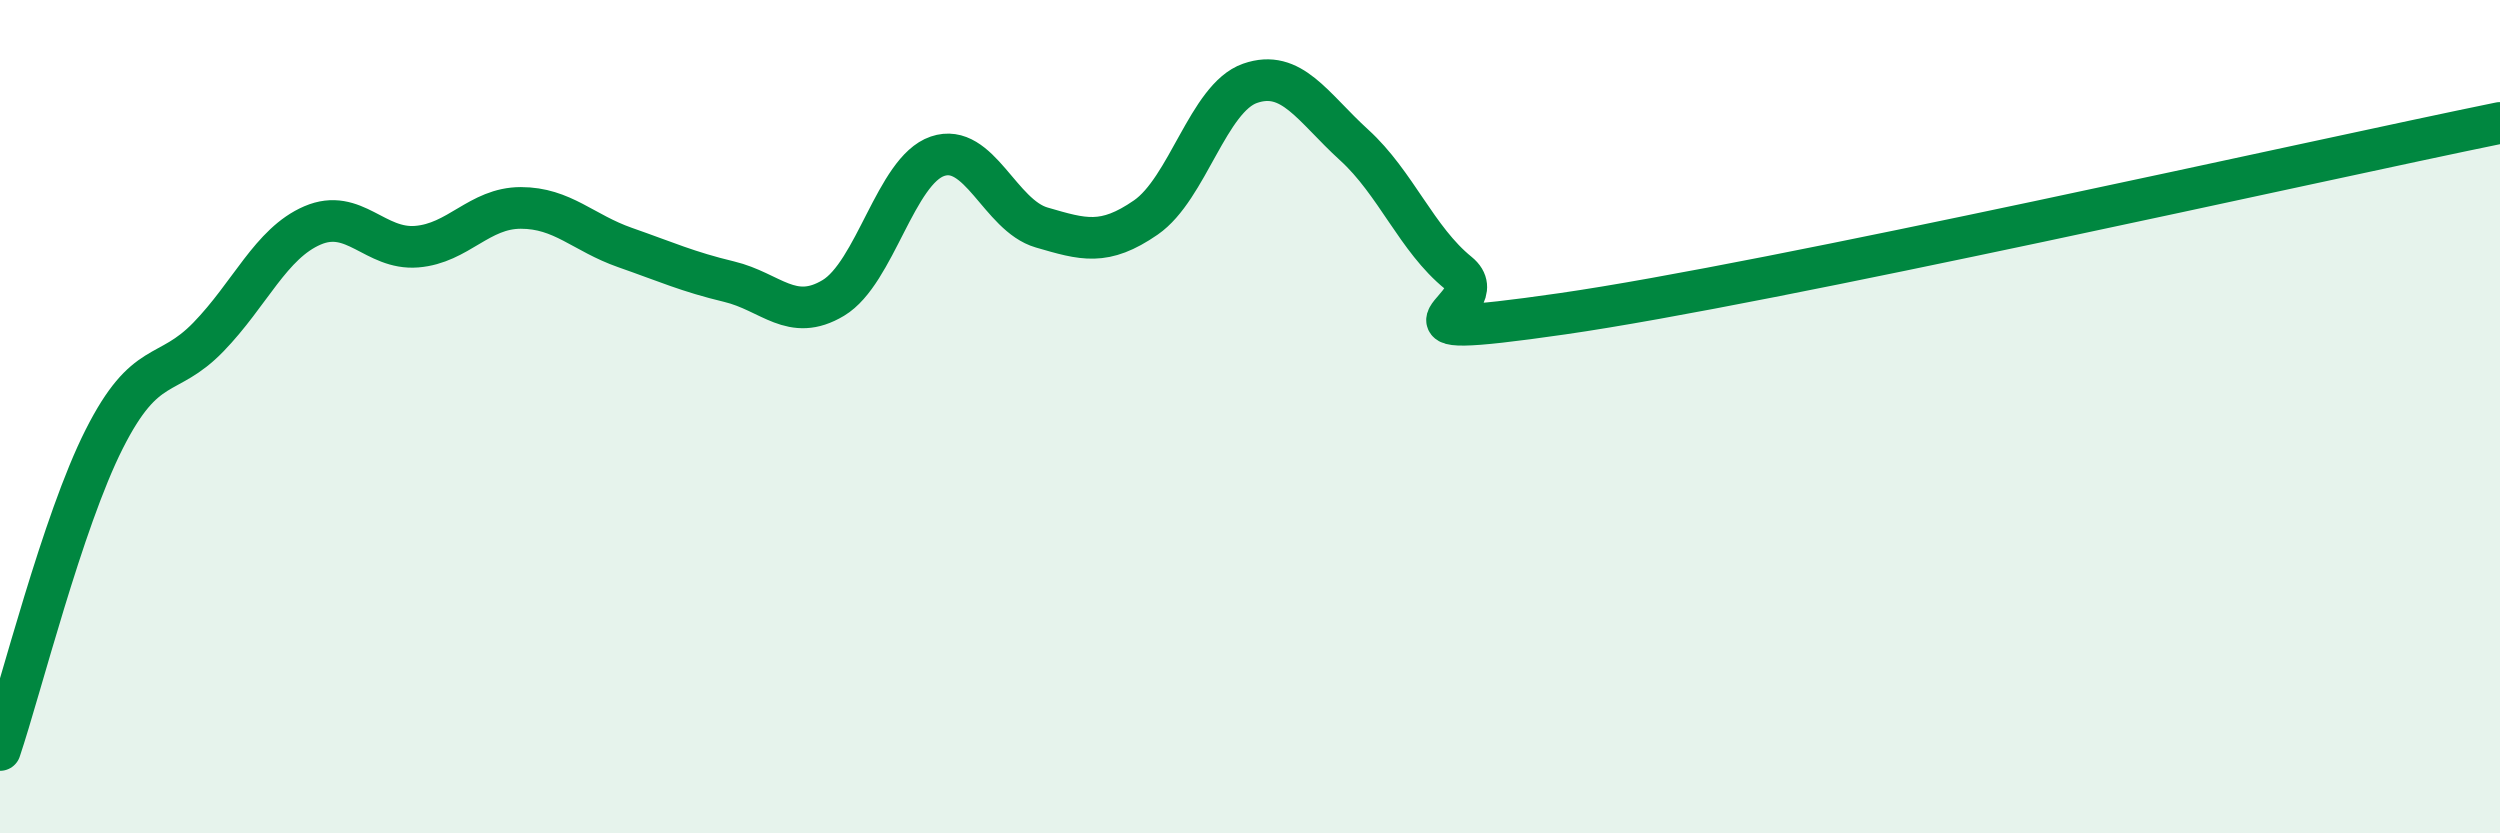 
    <svg width="60" height="20" viewBox="0 0 60 20" xmlns="http://www.w3.org/2000/svg">
      <path
        d="M 0,18 C 0.5,16.51 1.5,12.52 2.5,10.54 C 3.5,8.56 4,9.12 5,8.09 C 6,7.06 6.5,5.84 7.5,5.41 C 8.5,4.98 9,6 10,5.92 C 11,5.84 11.5,4.99 12.5,4.99 C 13.5,4.99 14,5.59 15,5.94 C 16,6.29 16.5,6.52 17.5,6.76 C 18.5,7 19,7.75 20,7.15 C 21,6.55 21.5,4.09 22.5,3.75 C 23.5,3.41 24,5.17 25,5.46 C 26,5.75 26.5,5.91 27.5,5.22 C 28.5,4.53 29,2.35 30,2 C 31,1.65 31.5,2.57 32.5,3.48 C 33.5,4.39 34,5.74 35,6.55 C 36,7.36 32.5,8.25 37.5,7.53 C 42.5,6.81 55.5,3.87 60,2.95L60 20L0 20Z"
        fill="#008740"
        opacity="0.1"
        stroke-linecap="round"
        stroke-linejoin="round"
      />
      <path
        d="M 0,18 C 0.5,16.51 1.5,12.52 2.5,10.54 C 3.5,8.56 4,9.12 5,8.09 C 6,7.06 6.5,5.84 7.5,5.41 C 8.5,4.98 9,6 10,5.92 C 11,5.84 11.5,4.99 12.5,4.99 C 13.5,4.99 14,5.59 15,5.94 C 16,6.29 16.5,6.52 17.5,6.76 C 18.5,7 19,7.75 20,7.15 C 21,6.55 21.5,4.09 22.5,3.75 C 23.5,3.41 24,5.17 25,5.46 C 26,5.75 26.5,5.91 27.5,5.22 C 28.5,4.53 29,2.35 30,2 C 31,1.65 31.5,2.57 32.5,3.48 C 33.5,4.39 34,5.74 35,6.55 C 36,7.36 32.5,8.25 37.5,7.53 C 42.5,6.81 55.5,3.87 60,2.95"
        stroke="#008740"
        stroke-width="1"
        fill="none"
        stroke-linecap="round"
        stroke-linejoin="round"
      />
    </svg>
  